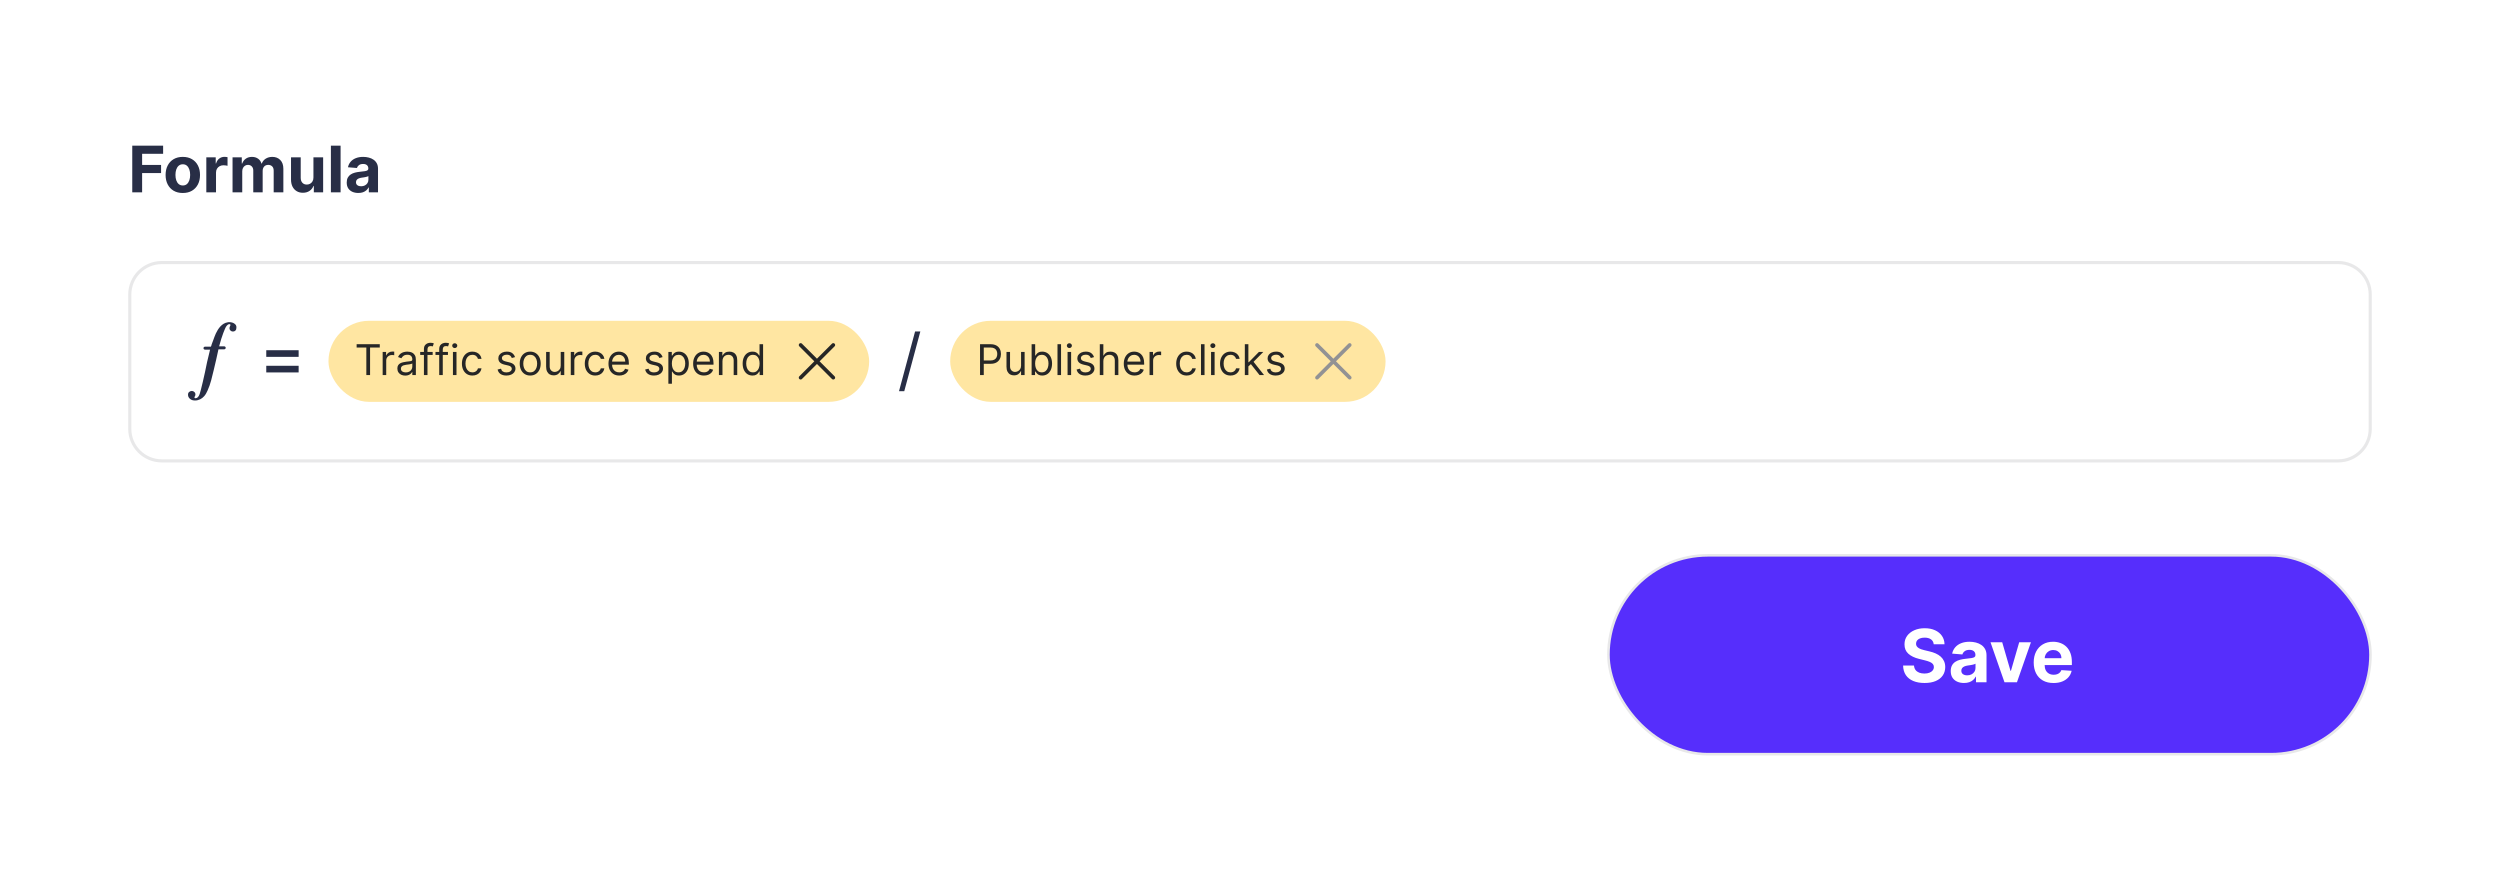 
<svg width="546" height="193" viewBox="0 0 546 193" fill="none" xmlns="http://www.w3.org/2000/svg">
<g filter="url(#filter0_d_984_7317)">
<rect x="3" y="2" width="540" height="187" rx="15" fill="white" shape-rendering="crispEdges"/>
<path d="M28.885 41V30.818H35.626V32.593H31.038V35.019H35.179V36.794H31.038V41H28.885ZM39.924 41.149C39.152 41.149 38.484 40.985 37.921 40.657C37.361 40.325 36.928 39.865 36.623 39.275C36.318 38.682 36.166 37.994 36.166 37.212C36.166 36.423 36.318 35.733 36.623 35.144C36.928 34.55 37.361 34.09 37.921 33.761C38.484 33.43 39.152 33.264 39.924 33.264C40.697 33.264 41.363 33.43 41.923 33.761C42.486 34.09 42.921 34.55 43.225 35.144C43.53 35.733 43.683 36.423 43.683 37.212C43.683 37.994 43.53 38.682 43.225 39.275C42.921 39.865 42.486 40.325 41.923 40.657C41.363 40.985 40.697 41.149 39.924 41.149ZM39.934 39.508C40.286 39.508 40.579 39.409 40.814 39.21C41.05 39.008 41.227 38.733 41.346 38.385C41.469 38.037 41.53 37.641 41.53 37.197C41.53 36.753 41.469 36.356 41.346 36.008C41.227 35.66 41.05 35.385 40.814 35.183C40.579 34.981 40.286 34.88 39.934 34.88C39.58 34.88 39.281 34.981 39.039 35.183C38.801 35.385 38.62 35.66 38.498 36.008C38.378 36.356 38.319 36.753 38.319 37.197C38.319 37.641 38.378 38.037 38.498 38.385C38.62 38.733 38.801 39.008 39.039 39.21C39.281 39.409 39.58 39.508 39.934 39.508ZM45.06 41V33.364H47.113V34.696H47.193C47.332 34.222 47.566 33.864 47.894 33.622C48.222 33.377 48.6 33.254 49.027 33.254C49.133 33.254 49.248 33.261 49.37 33.274C49.493 33.287 49.601 33.306 49.694 33.329V35.208C49.594 35.178 49.457 35.152 49.281 35.129C49.105 35.105 48.944 35.094 48.799 35.094C48.487 35.094 48.209 35.162 47.963 35.298C47.721 35.43 47.529 35.616 47.387 35.854C47.248 36.093 47.178 36.368 47.178 36.68V41H45.06ZM50.788 41V33.364H52.807V34.711H52.897C53.056 34.264 53.321 33.91 53.692 33.652C54.063 33.394 54.507 33.264 55.024 33.264C55.548 33.264 55.994 33.395 56.362 33.657C56.73 33.916 56.975 34.267 57.097 34.711H57.177C57.333 34.273 57.614 33.924 58.022 33.662C58.433 33.397 58.919 33.264 59.479 33.264C60.191 33.264 60.77 33.491 61.214 33.945C61.661 34.396 61.885 35.036 61.885 35.864V41H59.772V36.282C59.772 35.858 59.66 35.539 59.434 35.327C59.209 35.115 58.927 35.009 58.589 35.009C58.205 35.009 57.904 35.132 57.689 35.377C57.474 35.619 57.366 35.939 57.366 36.337V41H55.313V36.237C55.313 35.863 55.205 35.564 54.989 35.342C54.777 35.12 54.497 35.009 54.149 35.009C53.914 35.009 53.702 35.069 53.513 35.188C53.327 35.304 53.18 35.468 53.071 35.68C52.961 35.889 52.906 36.135 52.906 36.416V41H50.788ZM68.455 37.749V33.364H70.573V41H68.54V39.613H68.46C68.288 40.06 68.001 40.42 67.6 40.692C67.202 40.964 66.717 41.099 66.143 41.099C65.633 41.099 65.184 40.983 64.796 40.751C64.408 40.519 64.105 40.19 63.886 39.762C63.671 39.334 63.561 38.822 63.558 38.226V33.364H65.676V37.848C65.679 38.299 65.8 38.655 66.039 38.917C66.278 39.179 66.597 39.31 66.998 39.31C67.254 39.31 67.492 39.252 67.714 39.136C67.936 39.016 68.115 38.841 68.251 38.609C68.39 38.377 68.458 38.09 68.455 37.749ZM74.385 30.818V41H72.267V30.818H74.385ZM78.259 41.144C77.772 41.144 77.338 41.06 76.957 40.891C76.575 40.718 76.274 40.465 76.052 40.13C75.833 39.792 75.724 39.371 75.724 38.867C75.724 38.443 75.801 38.087 75.957 37.798C76.113 37.51 76.325 37.278 76.594 37.102C76.862 36.927 77.167 36.794 77.508 36.705C77.853 36.615 78.214 36.552 78.592 36.516C79.036 36.469 79.394 36.426 79.666 36.386C79.938 36.343 80.135 36.28 80.258 36.197C80.38 36.115 80.442 35.992 80.442 35.83V35.8C80.442 35.485 80.342 35.241 80.143 35.069C79.948 34.897 79.669 34.81 79.308 34.81C78.927 34.81 78.624 34.895 78.398 35.064C78.173 35.23 78.024 35.438 77.951 35.69L75.992 35.531C76.091 35.067 76.287 34.666 76.579 34.328C76.87 33.987 77.246 33.725 77.707 33.543C78.171 33.357 78.708 33.264 79.318 33.264C79.742 33.264 80.148 33.314 80.536 33.413C80.927 33.513 81.273 33.667 81.575 33.876C81.88 34.084 82.12 34.353 82.296 34.681C82.472 35.006 82.559 35.395 82.559 35.849V41H80.551V39.941H80.491C80.369 40.18 80.205 40.39 79.999 40.572C79.794 40.751 79.547 40.892 79.258 40.995C78.97 41.094 78.637 41.144 78.259 41.144ZM78.866 39.682C79.177 39.682 79.452 39.621 79.691 39.499C79.93 39.373 80.117 39.204 80.253 38.992C80.389 38.779 80.457 38.539 80.457 38.271V37.46C80.39 37.503 80.299 37.543 80.183 37.58C80.07 37.613 79.943 37.644 79.8 37.674C79.658 37.7 79.515 37.725 79.373 37.749C79.23 37.769 79.101 37.787 78.985 37.803C78.736 37.84 78.519 37.898 78.334 37.977C78.148 38.057 78.004 38.164 77.901 38.3C77.798 38.433 77.747 38.599 77.747 38.798C77.747 39.086 77.851 39.306 78.06 39.459C78.272 39.608 78.541 39.682 78.866 39.682Z" fill="#282E46"/>
<path d="M35.331 56.344H510.669C514.528 56.344 517.656 59.472 517.656 63.331V92.669C517.656 96.528 514.528 99.656 510.669 99.656H35.331C31.472 99.656 28.344 96.528 28.344 92.669V63.331C28.344 59.472 31.472 56.344 35.331 56.344Z" fill="white" stroke="#E8E8E9" stroke-width="0.688"/>
<path d="M51.199 69.683C50.911 69.467 50.516 69.359 50.049 69.359C49.941 69.359 49.833 69.359 49.725 69.395C48.467 69.575 47.64 70.761 47.137 71.84C46.922 72.343 46.706 72.882 46.526 73.421C46.418 73.673 46.346 73.924 46.239 74.176C46.239 74.212 46.095 74.715 46.059 74.715H44.909H44.765C44.585 74.715 44.441 74.859 44.441 75.039C44.441 75.218 44.585 75.362 44.765 75.362H45.879L45.232 78.058C44.657 81.005 43.83 84.42 43.615 85.031C43.399 85.642 43.111 85.966 42.716 85.966C42.644 85.966 42.572 85.966 42.536 85.93C42.5 85.894 42.464 85.858 42.464 85.786C42.464 85.75 42.5 85.642 42.572 85.534C42.644 85.427 42.68 85.283 42.68 85.175C42.68 84.924 42.608 84.744 42.428 84.6C42.285 84.456 42.105 84.384 41.889 84.384C41.674 84.384 41.494 84.456 41.314 84.6C41.134 84.744 41.062 84.959 41.062 85.211C41.062 85.57 41.206 85.858 41.494 86.11C41.781 86.361 42.141 86.469 42.608 86.469C43.363 86.469 44.082 86.11 44.585 85.534C44.909 85.175 45.124 84.744 45.34 84.276C45.987 82.875 46.31 81.329 46.67 79.855C47.029 78.346 47.389 76.836 47.712 75.29H48.97C49.15 75.29 49.294 75.147 49.294 74.967C49.294 74.787 49.15 74.643 48.97 74.643H47.856C48.467 72.271 49.186 70.653 49.33 70.402C49.581 70.006 49.833 69.791 50.085 69.791C50.192 69.791 50.264 69.827 50.3 69.863C50.336 69.934 50.336 69.97 50.336 70.006C50.336 70.042 50.3 70.114 50.228 70.258C50.157 70.402 50.121 70.546 50.121 70.689C50.121 70.905 50.192 71.049 50.336 71.193C50.48 71.336 50.66 71.408 50.875 71.408C51.091 71.408 51.271 71.336 51.415 71.193C51.558 71.049 51.63 70.833 51.63 70.582C51.666 70.186 51.522 69.898 51.199 69.683Z" fill="#282E46"/>
<path d="M58.152 76.939V75.488H65.221V76.939H58.152ZM58.152 80.339V78.887H65.221V80.339H58.152Z" fill="#282E46"/>
<rect x="71.738" y="69.062" width="118.088" height="17.703" rx="8.851" fill="#FFE6A2"/>
<path d="M77.889 74.898V74.174H82.944V74.898H80.824V80.914H80.008V74.898H77.889ZM83.573 80.914V75.859H84.323V76.623H84.376C84.468 76.373 84.635 76.17 84.876 76.014C85.118 75.858 85.389 75.78 85.692 75.78C85.749 75.78 85.821 75.781 85.906 75.784C85.992 75.786 86.056 75.789 86.1 75.794V76.583C86.074 76.577 86.014 76.567 85.919 76.554C85.827 76.538 85.73 76.531 85.626 76.531C85.381 76.531 85.161 76.582 84.968 76.685C84.777 76.786 84.626 76.927 84.514 77.107C84.404 77.284 84.35 77.487 84.35 77.715V80.914H83.573ZM88.508 81.032C88.188 81.032 87.897 80.972 87.636 80.852C87.375 80.729 87.168 80.552 87.014 80.322C86.861 80.089 86.784 79.808 86.784 79.479C86.784 79.19 86.841 78.955 86.955 78.775C87.069 78.593 87.222 78.45 87.412 78.347C87.603 78.244 87.814 78.167 88.044 78.117C88.277 78.064 88.511 78.022 88.745 77.992C89.052 77.952 89.302 77.923 89.492 77.903C89.685 77.881 89.826 77.845 89.914 77.794C90.004 77.744 90.049 77.656 90.049 77.531V77.505C90.049 77.18 89.96 76.928 89.782 76.748C89.606 76.568 89.34 76.478 88.982 76.478C88.612 76.478 88.321 76.559 88.11 76.722C87.9 76.884 87.751 77.057 87.666 77.242L86.929 76.978C87.06 76.671 87.236 76.432 87.455 76.261C87.677 76.088 87.918 75.967 88.179 75.899C88.443 75.829 88.701 75.794 88.956 75.794C89.118 75.794 89.305 75.813 89.515 75.853C89.728 75.89 89.933 75.968 90.131 76.087C90.33 76.205 90.496 76.384 90.628 76.623C90.759 76.862 90.825 77.182 90.825 77.584V80.914H90.049V80.23H90.009C89.956 80.339 89.869 80.457 89.746 80.582C89.623 80.707 89.459 80.813 89.255 80.901C89.051 80.989 88.802 81.032 88.508 81.032ZM88.627 80.335C88.934 80.335 89.193 80.275 89.403 80.154C89.616 80.033 89.776 79.877 89.884 79.687C89.994 79.496 90.049 79.295 90.049 79.084V78.374C90.016 78.413 89.943 78.449 89.831 78.482C89.722 78.513 89.594 78.54 89.45 78.564C89.307 78.586 89.168 78.606 89.032 78.624C88.898 78.639 88.789 78.652 88.706 78.663C88.504 78.689 88.315 78.732 88.14 78.791C87.966 78.849 87.826 78.935 87.719 79.052C87.613 79.165 87.561 79.321 87.561 79.519C87.561 79.789 87.66 79.993 87.86 80.131C88.062 80.267 88.317 80.335 88.627 80.335ZM94.493 75.859V76.517H91.769V75.859H94.493ZM92.585 80.914V75.162C92.585 74.872 92.653 74.631 92.789 74.438C92.925 74.245 93.102 74.1 93.319 74.003C93.536 73.907 93.765 73.859 94.007 73.859C94.197 73.859 94.353 73.874 94.474 73.905C94.594 73.935 94.684 73.964 94.744 73.99L94.52 74.662C94.48 74.648 94.425 74.632 94.355 74.612C94.287 74.592 94.197 74.583 94.085 74.583C93.829 74.583 93.643 74.647 93.529 74.777C93.417 74.906 93.362 75.096 93.362 75.346V80.914H92.585ZM97.833 75.859V76.517H95.108V75.859H97.833ZM95.924 80.914V75.162C95.924 74.872 95.992 74.631 96.128 74.438C96.264 74.245 96.441 74.1 96.658 74.003C96.875 73.907 97.105 73.859 97.346 73.859C97.537 73.859 97.692 73.874 97.813 73.905C97.934 73.935 98.024 73.964 98.083 73.99L97.859 74.662C97.82 74.648 97.765 74.632 97.695 74.612C97.627 74.592 97.537 74.583 97.425 74.583C97.168 74.583 96.983 74.647 96.869 74.777C96.757 74.906 96.701 75.096 96.701 75.346V80.914H95.924ZM98.921 80.914V75.859H99.698V80.914H98.921ZM99.316 75.017C99.165 75.017 99.034 74.965 98.925 74.862C98.817 74.759 98.763 74.635 98.763 74.49C98.763 74.346 98.817 74.222 98.925 74.119C99.034 74.015 99.165 73.964 99.316 73.964C99.468 73.964 99.597 74.015 99.704 74.119C99.814 74.222 99.869 74.346 99.869 74.49C99.869 74.635 99.814 74.759 99.704 74.862C99.597 74.965 99.468 75.017 99.316 75.017ZM103.174 81.019C102.7 81.019 102.292 80.907 101.95 80.684C101.607 80.46 101.344 80.152 101.16 79.759C100.976 79.366 100.883 78.918 100.883 78.413C100.883 77.9 100.978 77.447 101.166 77.054C101.357 76.659 101.623 76.351 101.963 76.129C102.305 75.906 102.704 75.794 103.161 75.794C103.516 75.794 103.836 75.859 104.122 75.991C104.407 76.123 104.64 76.307 104.823 76.544C105.005 76.781 105.118 77.057 105.161 77.373H104.385C104.326 77.143 104.194 76.939 103.99 76.761C103.788 76.581 103.516 76.491 103.174 76.491C102.871 76.491 102.606 76.57 102.377 76.728C102.152 76.884 101.975 77.104 101.848 77.39C101.723 77.673 101.66 78.005 101.66 78.387C101.66 78.777 101.722 79.117 101.844 79.407C101.969 79.697 102.145 79.921 102.371 80.082C102.599 80.242 102.867 80.322 103.174 80.322C103.376 80.322 103.559 80.287 103.723 80.216C103.888 80.146 104.027 80.045 104.141 79.914C104.255 79.782 104.337 79.624 104.385 79.44H105.161C105.118 79.738 105.009 80.007 104.836 80.246C104.665 80.483 104.438 80.672 104.155 80.812C103.874 80.95 103.547 81.019 103.174 81.019ZM112.484 76.991L111.786 77.189C111.742 77.073 111.677 76.96 111.592 76.85C111.508 76.738 111.394 76.646 111.249 76.573C111.105 76.501 110.919 76.465 110.693 76.465C110.384 76.465 110.126 76.536 109.92 76.679C109.716 76.819 109.614 76.998 109.614 77.215C109.614 77.408 109.684 77.561 109.825 77.673C109.965 77.784 110.184 77.878 110.483 77.952L111.233 78.137C111.685 78.246 112.022 78.414 112.243 78.64C112.465 78.864 112.576 79.152 112.576 79.506C112.576 79.795 112.492 80.054 112.326 80.282C112.161 80.51 111.931 80.69 111.635 80.822C111.338 80.954 110.994 81.019 110.601 81.019C110.086 81.019 109.659 80.907 109.321 80.684C108.983 80.46 108.769 80.133 108.679 79.703L109.417 79.519C109.487 79.791 109.619 79.995 109.815 80.131C110.012 80.267 110.27 80.335 110.588 80.335C110.95 80.335 111.237 80.258 111.45 80.105C111.665 79.949 111.773 79.762 111.773 79.545C111.773 79.37 111.711 79.223 111.588 79.104C111.466 78.984 111.277 78.894 111.022 78.834L110.18 78.637C109.717 78.527 109.377 78.357 109.16 78.127C108.945 77.894 108.837 77.603 108.837 77.255C108.837 76.969 108.917 76.717 109.078 76.498C109.24 76.278 109.46 76.106 109.739 75.981C110.02 75.856 110.338 75.794 110.693 75.794C111.194 75.794 111.586 75.903 111.871 76.123C112.159 76.342 112.363 76.632 112.484 76.991ZM115.798 81.019C115.342 81.019 114.941 80.911 114.597 80.694C114.255 80.476 113.987 80.172 113.794 79.782C113.603 79.391 113.508 78.935 113.508 78.413C113.508 77.886 113.603 77.427 113.794 77.034C113.987 76.641 114.255 76.337 114.597 76.119C114.941 75.902 115.342 75.794 115.798 75.794C116.255 75.794 116.654 75.902 116.996 76.119C117.34 76.337 117.608 76.641 117.799 77.034C117.992 77.427 118.089 77.886 118.089 78.413C118.089 78.935 117.992 79.391 117.799 79.782C117.608 80.172 117.34 80.476 116.996 80.694C116.654 80.911 116.255 81.019 115.798 81.019ZM115.798 80.322C116.145 80.322 116.43 80.233 116.654 80.055C116.878 79.877 117.043 79.644 117.151 79.354C117.258 79.065 117.312 78.751 117.312 78.413C117.312 78.075 117.258 77.76 117.151 77.469C117.043 77.177 116.878 76.941 116.654 76.761C116.43 76.581 116.145 76.491 115.798 76.491C115.452 76.491 115.166 76.581 114.943 76.761C114.719 76.941 114.553 77.177 114.446 77.469C114.338 77.76 114.284 78.075 114.284 78.413C114.284 78.751 114.338 79.065 114.446 79.354C114.553 79.644 114.719 79.877 114.943 80.055C115.166 80.233 115.452 80.322 115.798 80.322ZM122.46 78.847V75.859H123.236V80.914H122.46V80.058H122.407C122.288 80.315 122.104 80.533 121.854 80.713C121.604 80.891 121.288 80.98 120.906 80.98C120.59 80.98 120.31 80.911 120.064 80.773C119.818 80.632 119.625 80.421 119.485 80.141C119.344 79.858 119.274 79.501 119.274 79.071V75.859H120.051V79.019C120.051 79.387 120.154 79.681 120.36 79.9C120.568 80.12 120.834 80.23 121.156 80.23C121.35 80.23 121.546 80.18 121.746 80.082C121.947 79.983 122.116 79.831 122.252 79.627C122.39 79.423 122.46 79.163 122.46 78.847ZM124.659 80.914V75.859H125.409V76.623H125.462C125.554 76.373 125.721 76.17 125.962 76.014C126.203 75.858 126.475 75.78 126.778 75.78C126.835 75.78 126.906 75.781 126.992 75.784C127.077 75.786 127.142 75.789 127.186 75.794V76.583C127.16 76.577 127.099 76.567 127.005 76.554C126.913 76.538 126.815 76.531 126.712 76.531C126.466 76.531 126.247 76.582 126.054 76.685C125.863 76.786 125.712 76.927 125.6 77.107C125.49 77.284 125.435 77.487 125.435 77.715V80.914H124.659ZM130.006 81.019C129.532 81.019 129.124 80.907 128.782 80.684C128.44 80.46 128.177 80.152 127.992 79.759C127.808 79.366 127.716 78.918 127.716 78.413C127.716 77.9 127.81 77.447 127.999 77.054C128.19 76.659 128.455 76.351 128.795 76.129C129.137 75.906 129.537 75.794 129.993 75.794C130.348 75.794 130.669 75.859 130.954 75.991C131.239 76.123 131.473 76.307 131.655 76.544C131.837 76.781 131.95 77.057 131.994 77.373H131.217C131.158 77.143 131.026 76.939 130.822 76.761C130.621 76.581 130.348 76.491 130.006 76.491C129.703 76.491 129.438 76.57 129.21 76.728C128.984 76.884 128.807 77.104 128.68 77.39C128.555 77.673 128.492 78.005 128.492 78.387C128.492 78.777 128.554 79.117 128.677 79.407C128.802 79.697 128.977 79.921 129.203 80.082C129.431 80.242 129.699 80.322 130.006 80.322C130.208 80.322 130.391 80.287 130.556 80.216C130.72 80.146 130.86 80.045 130.974 79.914C131.088 79.782 131.169 79.624 131.217 79.44H131.994C131.95 79.738 131.841 80.007 131.668 80.246C131.497 80.483 131.27 80.672 130.987 80.812C130.706 80.95 130.379 81.019 130.006 81.019ZM135.248 81.019C134.761 81.019 134.341 80.912 133.988 80.697C133.637 80.48 133.366 80.177 133.175 79.789C132.987 79.398 132.892 78.944 132.892 78.426C132.892 77.909 132.987 77.452 133.175 77.057C133.366 76.66 133.632 76.351 133.972 76.129C134.314 75.906 134.713 75.794 135.17 75.794C135.433 75.794 135.693 75.837 135.949 75.925C136.206 76.013 136.44 76.156 136.65 76.353C136.861 76.548 137.029 76.807 137.154 77.13C137.279 77.452 137.341 77.849 137.341 78.321V78.65H133.445V77.979H136.552C136.552 77.694 136.495 77.439 136.381 77.215C136.269 76.991 136.108 76.815 135.9 76.685C135.694 76.556 135.45 76.491 135.17 76.491C134.86 76.491 134.593 76.568 134.367 76.722C134.143 76.873 133.971 77.07 133.85 77.314C133.729 77.557 133.669 77.819 133.669 78.097V78.545C133.669 78.926 133.735 79.25 133.866 79.516C134 79.779 134.186 79.98 134.422 80.118C134.659 80.254 134.935 80.322 135.248 80.322C135.453 80.322 135.637 80.293 135.801 80.236C135.968 80.177 136.112 80.089 136.232 79.973C136.353 79.854 136.446 79.707 136.512 79.532L137.262 79.743C137.183 79.997 137.051 80.221 136.864 80.414C136.678 80.605 136.447 80.754 136.173 80.861C135.899 80.967 135.591 81.019 135.248 81.019ZM144.71 76.991L144.012 77.189C143.968 77.073 143.903 76.96 143.818 76.85C143.734 76.738 143.62 76.646 143.475 76.573C143.331 76.501 143.145 76.465 142.919 76.465C142.61 76.465 142.352 76.536 142.146 76.679C141.942 76.819 141.84 76.998 141.84 77.215C141.84 77.408 141.91 77.561 142.051 77.673C142.191 77.784 142.41 77.878 142.709 77.952L143.459 78.137C143.911 78.246 144.248 78.414 144.469 78.64C144.691 78.864 144.802 79.152 144.802 79.506C144.802 79.795 144.718 80.054 144.552 80.282C144.387 80.51 144.157 80.69 143.861 80.822C143.564 80.954 143.22 81.019 142.827 81.019C142.312 81.019 141.885 80.907 141.547 80.684C141.209 80.46 140.995 80.133 140.905 79.703L141.643 79.519C141.713 79.791 141.845 79.995 142.041 80.131C142.238 80.267 142.496 80.335 142.814 80.335C143.176 80.335 143.463 80.258 143.676 80.105C143.891 79.949 143.999 79.762 143.999 79.545C143.999 79.37 143.937 79.223 143.814 79.104C143.692 78.984 143.503 78.894 143.248 78.834L142.406 78.637C141.943 78.527 141.603 78.357 141.386 78.127C141.171 77.894 141.063 77.603 141.063 77.255C141.063 76.969 141.143 76.717 141.304 76.498C141.466 76.278 141.686 76.106 141.965 75.981C142.246 75.856 142.564 75.794 142.919 75.794C143.42 75.794 143.812 75.903 144.097 76.123C144.385 76.342 144.589 76.632 144.71 76.991ZM145.971 82.81V75.859H146.721V76.662H146.813C146.87 76.575 146.949 76.463 147.05 76.327C147.153 76.189 147.3 76.066 147.491 75.958C147.684 75.848 147.945 75.794 148.274 75.794C148.7 75.794 149.075 75.9 149.4 76.113C149.724 76.326 149.978 76.627 150.16 77.018C150.342 77.408 150.433 77.869 150.433 78.4C150.433 78.935 150.342 79.399 150.16 79.792C149.978 80.182 149.726 80.485 149.403 80.7C149.081 80.913 148.709 81.019 148.287 81.019C147.963 81.019 147.703 80.966 147.508 80.858C147.312 80.748 147.162 80.624 147.057 80.486C146.951 80.346 146.87 80.23 146.813 80.137H146.747V82.81H145.971ZM146.734 78.387C146.734 78.769 146.79 79.105 146.902 79.397C147.014 79.687 147.177 79.914 147.392 80.078C147.607 80.24 147.871 80.322 148.182 80.322C148.507 80.322 148.778 80.236 148.995 80.065C149.214 79.892 149.379 79.659 149.489 79.367C149.601 79.073 149.656 78.746 149.656 78.387C149.656 78.031 149.602 77.711 149.492 77.426C149.384 77.138 149.221 76.911 149.002 76.745C148.784 76.576 148.511 76.491 148.182 76.491C147.866 76.491 147.601 76.571 147.386 76.731C147.171 76.889 147.008 77.111 146.899 77.396C146.789 77.679 146.734 78.009 146.734 78.387ZM153.737 81.019C153.25 81.019 152.83 80.912 152.477 80.697C152.126 80.48 151.855 80.177 151.664 79.789C151.475 79.398 151.381 78.944 151.381 78.426C151.381 77.909 151.475 77.452 151.664 77.057C151.855 76.66 152.12 76.351 152.46 76.129C152.802 75.906 153.202 75.794 153.658 75.794C153.921 75.794 154.181 75.837 154.438 75.925C154.695 76.013 154.928 76.156 155.139 76.353C155.35 76.548 155.517 76.807 155.642 77.13C155.767 77.452 155.83 77.849 155.83 78.321V78.65H151.934V77.979H155.04C155.04 77.694 154.983 77.439 154.869 77.215C154.757 76.991 154.597 76.815 154.389 76.685C154.182 76.556 153.939 76.491 153.658 76.491C153.349 76.491 153.081 76.568 152.855 76.722C152.631 76.873 152.459 77.07 152.338 77.314C152.218 77.557 152.157 77.819 152.157 78.097V78.545C152.157 78.926 152.223 79.25 152.355 79.516C152.489 79.779 152.674 79.98 152.911 80.118C153.148 80.254 153.423 80.322 153.737 80.322C153.941 80.322 154.125 80.293 154.29 80.236C154.457 80.177 154.6 80.089 154.721 79.973C154.842 79.854 154.935 79.707 155.001 79.532L155.751 79.743C155.672 79.997 155.539 80.221 155.353 80.414C155.166 80.605 154.936 80.754 154.662 80.861C154.388 80.967 154.079 81.019 153.737 81.019ZM157.788 77.873V80.914H157.011V75.859H157.762V76.649H157.828C157.946 76.392 158.126 76.186 158.367 76.031C158.609 75.873 158.92 75.794 159.302 75.794C159.644 75.794 159.944 75.864 160.2 76.004C160.457 76.142 160.657 76.353 160.799 76.636C160.942 76.917 161.013 77.272 161.013 77.702V80.914H160.236V77.755C160.236 77.358 160.133 77.049 159.927 76.827C159.721 76.603 159.438 76.491 159.078 76.491C158.83 76.491 158.609 76.545 158.413 76.653C158.22 76.76 158.068 76.917 157.956 77.123C157.844 77.329 157.788 77.579 157.788 77.873ZM164.341 81.019C163.92 81.019 163.548 80.913 163.225 80.7C162.903 80.485 162.65 80.182 162.468 79.792C162.286 79.399 162.195 78.935 162.195 78.4C162.195 77.869 162.286 77.408 162.468 77.018C162.65 76.627 162.904 76.326 163.229 76.113C163.553 75.9 163.928 75.794 164.354 75.794C164.683 75.794 164.943 75.848 165.134 75.958C165.327 76.066 165.474 76.189 165.575 76.327C165.678 76.463 165.758 76.575 165.815 76.662H165.881V74.174H166.658V80.914H165.907V80.137H165.815C165.758 80.23 165.677 80.346 165.572 80.486C165.466 80.624 165.316 80.748 165.121 80.858C164.926 80.966 164.666 81.019 164.341 81.019ZM164.446 80.322C164.758 80.322 165.021 80.24 165.236 80.078C165.451 79.914 165.614 79.687 165.726 79.397C165.838 79.105 165.894 78.769 165.894 78.387C165.894 78.009 165.839 77.679 165.73 77.396C165.62 77.111 165.458 76.889 165.243 76.731C165.028 76.571 164.762 76.491 164.446 76.491C164.117 76.491 163.843 76.576 163.623 76.745C163.406 76.911 163.243 77.138 163.133 77.426C163.026 77.711 162.972 78.031 162.972 78.387C162.972 78.746 163.027 79.073 163.136 79.367C163.248 79.659 163.413 79.892 163.63 80.065C163.849 80.236 164.121 80.322 164.446 80.322Z" fill="#262626"/>
<path d="M181.988 74.35L174.859 81.478M174.859 74.35L181.988 81.478" stroke="#262626" stroke-width="0.815" stroke-linecap="round"/>
<path d="M201.001 71.397L197.492 84.433H196.344L199.853 71.397H201.001Z" fill="#282E46"/>
<rect x="207.52" y="69.062" width="95.088" height="17.703" rx="8.851" fill="#FFE6A2"/>
<path d="M214.039 80.914V74.174H216.316C216.845 74.174 217.277 74.27 217.613 74.461C217.95 74.65 218.201 74.905 218.363 75.228C218.525 75.55 218.606 75.91 218.606 76.307C218.606 76.704 218.525 77.065 218.363 77.39C218.203 77.714 217.955 77.973 217.619 78.166C217.284 78.357 216.854 78.453 216.329 78.453H214.697V77.729H216.303C216.665 77.729 216.956 77.666 217.175 77.541C217.394 77.416 217.553 77.247 217.652 77.034C217.753 76.819 217.803 76.577 217.803 76.307C217.803 76.037 217.753 75.796 217.652 75.583C217.553 75.37 217.393 75.203 217.172 75.083C216.95 74.96 216.656 74.898 216.29 74.898H214.855V80.914H214.039ZM223.001 78.847V75.859H223.778V80.914H223.001V80.058H222.949C222.83 80.315 222.646 80.533 222.396 80.713C222.146 80.891 221.83 80.98 221.448 80.98C221.132 80.98 220.851 80.911 220.606 80.773C220.36 80.632 220.167 80.421 220.026 80.141C219.886 79.858 219.816 79.501 219.816 79.071V75.859H220.592V79.019C220.592 79.387 220.696 79.681 220.902 79.9C221.11 80.12 221.376 80.23 221.698 80.23C221.891 80.23 222.088 80.18 222.287 80.082C222.489 79.983 222.658 79.831 222.794 79.627C222.932 79.423 223.001 79.163 223.001 78.847ZM225.306 80.914V74.174H226.082V76.662H226.148C226.205 76.575 226.284 76.463 226.385 76.327C226.488 76.189 226.635 76.066 226.826 75.958C227.019 75.848 227.28 75.794 227.609 75.794C228.035 75.794 228.41 75.9 228.735 76.113C229.059 76.326 229.313 76.627 229.495 77.018C229.677 77.408 229.768 77.869 229.768 78.4C229.768 78.935 229.677 79.399 229.495 79.792C229.313 80.182 229.06 80.485 228.738 80.7C228.415 80.913 228.044 81.019 227.622 81.019C227.298 81.019 227.038 80.966 226.842 80.858C226.647 80.748 226.497 80.624 226.392 80.486C226.286 80.346 226.205 80.23 226.148 80.137H226.056V80.914H225.306ZM226.069 78.387C226.069 78.769 226.125 79.105 226.237 79.397C226.349 79.687 226.512 79.914 226.727 80.078C226.942 80.24 227.206 80.322 227.517 80.322C227.842 80.322 228.113 80.236 228.33 80.065C228.549 79.892 228.714 79.659 228.824 79.367C228.935 79.073 228.991 78.746 228.991 78.387C228.991 78.031 228.937 77.711 228.827 77.426C228.719 77.138 228.556 76.911 228.336 76.745C228.119 76.576 227.846 76.491 227.517 76.491C227.201 76.491 226.936 76.571 226.721 76.731C226.506 76.889 226.343 77.111 226.234 77.396C226.124 77.679 226.069 78.009 226.069 78.387ZM231.733 74.174V80.914H230.956V74.174H231.733ZM233.155 80.914V75.859H233.932V80.914H233.155ZM233.55 75.017C233.399 75.017 233.268 74.965 233.158 74.862C233.051 74.759 232.997 74.635 232.997 74.49C232.997 74.346 233.051 74.222 233.158 74.119C233.268 74.015 233.399 73.964 233.55 73.964C233.701 73.964 233.831 74.015 233.938 74.119C234.048 74.222 234.103 74.346 234.103 74.49C234.103 74.635 234.048 74.759 233.938 74.862C233.831 74.965 233.701 75.017 233.55 75.017ZM238.935 76.991L238.237 77.189C238.193 77.073 238.128 76.96 238.043 76.85C237.959 76.738 237.845 76.646 237.7 76.573C237.556 76.501 237.37 76.465 237.144 76.465C236.835 76.465 236.577 76.536 236.371 76.679C236.167 76.819 236.065 76.998 236.065 77.215C236.065 77.408 236.135 77.561 236.276 77.673C236.416 77.784 236.635 77.878 236.934 77.952L237.684 78.137C238.136 78.246 238.473 78.414 238.694 78.64C238.916 78.864 239.027 79.152 239.027 79.506C239.027 79.795 238.943 80.054 238.777 80.282C238.612 80.51 238.382 80.69 238.086 80.822C237.789 80.954 237.445 81.019 237.052 81.019C236.537 81.019 236.11 80.907 235.772 80.684C235.434 80.46 235.22 80.133 235.13 79.703L235.868 79.519C235.938 79.791 236.07 79.995 236.266 80.131C236.463 80.267 236.721 80.335 237.039 80.335C237.401 80.335 237.688 80.258 237.901 80.105C238.116 79.949 238.224 79.762 238.224 79.545C238.224 79.37 238.162 79.223 238.039 79.104C237.917 78.984 237.728 78.894 237.473 78.834L236.631 78.637C236.168 78.527 235.828 78.357 235.611 78.127C235.396 77.894 235.288 77.603 235.288 77.255C235.288 76.969 235.368 76.717 235.529 76.498C235.691 76.278 235.911 76.106 236.19 75.981C236.471 75.856 236.789 75.794 237.144 75.794C237.645 75.794 238.037 75.903 238.322 76.123C238.61 76.342 238.814 76.632 238.935 76.991ZM240.972 77.873V80.914H240.196V74.174H240.972V76.649H241.038C241.157 76.388 241.334 76.181 241.571 76.027C241.81 75.871 242.129 75.794 242.526 75.794C242.87 75.794 243.172 75.863 243.431 76.001C243.689 76.137 243.89 76.346 244.033 76.629C244.178 76.91 244.25 77.268 244.25 77.702V80.914H243.473V77.755C243.473 77.353 243.369 77.043 243.161 76.824C242.955 76.602 242.668 76.491 242.302 76.491C242.047 76.491 241.819 76.545 241.617 76.653C241.418 76.76 241.26 76.917 241.143 77.123C241.029 77.329 240.972 77.579 240.972 77.873ZM247.79 81.019C247.303 81.019 246.883 80.912 246.53 80.697C246.179 80.48 245.908 80.177 245.717 79.789C245.528 79.398 245.434 78.944 245.434 78.426C245.434 77.909 245.528 77.452 245.717 77.057C245.908 76.66 246.173 76.351 246.513 76.129C246.855 75.906 247.255 75.794 247.711 75.794C247.974 75.794 248.234 75.837 248.491 75.925C248.748 76.013 248.981 76.156 249.192 76.353C249.403 76.548 249.57 76.807 249.695 77.13C249.821 77.452 249.883 77.849 249.883 78.321V78.65H245.987V77.979H249.093C249.093 77.694 249.036 77.439 248.922 77.215C248.81 76.991 248.65 76.815 248.442 76.685C248.235 76.556 247.992 76.491 247.711 76.491C247.402 76.491 247.134 76.568 246.908 76.722C246.684 76.873 246.512 77.07 246.391 77.314C246.271 77.557 246.21 77.819 246.21 78.097V78.545C246.21 78.926 246.276 79.25 246.408 79.516C246.542 79.779 246.727 79.98 246.964 80.118C247.201 80.254 247.476 80.322 247.79 80.322C247.994 80.322 248.178 80.293 248.343 80.236C248.51 80.177 248.653 80.089 248.774 79.973C248.895 79.854 248.988 79.707 249.054 79.532L249.804 79.743C249.725 79.997 249.592 80.221 249.406 80.414C249.219 80.605 248.989 80.754 248.715 80.861C248.441 80.967 248.132 81.019 247.79 81.019ZM251.064 80.914V75.859H251.815V76.623H251.867C251.96 76.373 252.126 76.17 252.368 76.014C252.609 75.858 252.881 75.78 253.184 75.78C253.241 75.78 253.312 75.781 253.398 75.784C253.483 75.786 253.548 75.789 253.592 75.794V76.583C253.565 76.577 253.505 76.567 253.411 76.554C253.319 76.538 253.221 76.531 253.118 76.531C252.872 76.531 252.653 76.582 252.46 76.685C252.269 76.786 252.117 76.927 252.006 77.107C251.896 77.284 251.841 77.487 251.841 77.715V80.914H251.064ZM259.172 81.019C258.698 81.019 258.29 80.907 257.948 80.684C257.606 80.46 257.342 80.152 257.158 79.759C256.974 79.366 256.882 78.918 256.882 78.413C256.882 77.9 256.976 77.447 257.165 77.054C257.356 76.659 257.621 76.351 257.961 76.129C258.303 75.906 258.703 75.794 259.159 75.794C259.514 75.794 259.835 75.859 260.12 75.991C260.405 76.123 260.639 76.307 260.821 76.544C261.003 76.781 261.116 77.057 261.16 77.373H260.383C260.324 77.143 260.192 76.939 259.988 76.761C259.786 76.581 259.514 76.491 259.172 76.491C258.869 76.491 258.604 76.57 258.376 76.728C258.15 76.884 257.973 77.104 257.846 77.39C257.721 77.673 257.658 78.005 257.658 78.387C257.658 78.777 257.72 79.117 257.843 79.407C257.968 79.697 258.143 79.921 258.369 80.082C258.597 80.242 258.865 80.322 259.172 80.322C259.374 80.322 259.557 80.287 259.722 80.216C259.886 80.146 260.026 80.045 260.14 79.914C260.254 79.782 260.335 79.624 260.383 79.44H261.16C261.116 79.738 261.007 80.007 260.834 80.246C260.663 80.483 260.436 80.672 260.153 80.812C259.872 80.95 259.545 81.019 259.172 81.019ZM263.072 74.174V80.914H262.295V74.174H263.072ZM264.494 80.914V75.859H265.271V80.914H264.494ZM264.889 75.017C264.738 75.017 264.607 74.965 264.497 74.862C264.39 74.759 264.336 74.635 264.336 74.49C264.336 74.346 264.39 74.222 264.497 74.119C264.607 74.015 264.738 73.964 264.889 73.964C265.04 73.964 265.17 74.015 265.277 74.119C265.387 74.222 265.442 74.346 265.442 74.49C265.442 74.635 265.387 74.759 265.277 74.862C265.17 74.965 265.04 75.017 264.889 75.017ZM268.747 81.019C268.273 81.019 267.865 80.907 267.523 80.684C267.18 80.46 266.917 80.152 266.733 79.759C266.548 79.366 266.456 78.918 266.456 78.413C266.456 77.9 266.551 77.447 266.739 77.054C266.93 76.659 267.196 76.351 267.536 76.129C267.878 75.906 268.277 75.794 268.734 75.794C269.089 75.794 269.409 75.859 269.694 75.991C269.98 76.123 270.213 76.307 270.395 76.544C270.578 76.781 270.691 77.057 270.734 77.373H269.958C269.899 77.143 269.767 76.939 269.563 76.761C269.361 76.581 269.089 76.491 268.747 76.491C268.444 76.491 268.179 76.57 267.95 76.728C267.724 76.884 267.548 77.104 267.421 77.39C267.296 77.673 267.233 78.005 267.233 78.387C267.233 78.777 267.294 79.117 267.417 79.407C267.542 79.697 267.718 79.921 267.944 80.082C268.172 80.242 268.44 80.322 268.747 80.322C268.949 80.322 269.132 80.287 269.296 80.216C269.461 80.146 269.6 80.045 269.714 79.914C269.828 79.782 269.909 79.624 269.958 79.44H270.734C270.691 79.738 270.582 80.007 270.409 80.246C270.237 80.483 270.01 80.672 269.727 80.812C269.447 80.95 269.12 81.019 268.747 81.019ZM272.594 79.071L272.581 78.11H272.738L274.95 75.859H275.911L273.555 78.242H273.489L272.594 79.071ZM271.87 80.914V74.174H272.646V80.914H271.87ZM275.082 80.914L273.107 78.413L273.66 77.873L276.069 80.914H275.082ZM280.491 76.991L279.793 77.189C279.749 77.073 279.685 76.96 279.599 76.85C279.516 76.738 279.402 76.646 279.257 76.573C279.112 76.501 278.927 76.465 278.701 76.465C278.391 76.465 278.133 76.536 277.927 76.679C277.723 76.819 277.621 76.998 277.621 77.215C277.621 77.408 277.691 77.561 277.832 77.673C277.972 77.784 278.192 77.878 278.49 77.952L279.24 78.137C279.692 78.246 280.029 78.414 280.251 78.64C280.472 78.864 280.583 79.152 280.583 79.506C280.583 79.795 280.5 80.054 280.333 80.282C280.168 80.51 279.938 80.69 279.642 80.822C279.346 80.954 279.001 81.019 278.608 81.019C278.093 81.019 277.666 80.907 277.328 80.684C276.99 80.46 276.777 80.133 276.687 79.703L277.424 79.519C277.494 79.791 277.627 79.995 277.822 80.131C278.019 80.267 278.277 80.335 278.595 80.335C278.957 80.335 279.245 80.258 279.457 80.105C279.672 79.949 279.78 79.762 279.78 79.545C279.78 79.37 279.719 79.223 279.596 79.104C279.473 78.984 279.284 78.894 279.03 78.834L278.187 78.637C277.724 78.527 277.384 78.357 277.167 78.127C276.952 77.894 276.845 77.603 276.845 77.255C276.845 76.969 276.925 76.717 277.085 76.498C277.247 76.278 277.468 76.106 277.746 75.981C278.027 75.856 278.345 75.794 278.701 75.794C279.201 75.794 279.594 75.903 279.879 76.123C280.166 76.342 280.37 76.632 280.491 76.991Z" fill="#262626"/>
<path d="M294.769 74.35L287.641 81.478M287.641 74.35L294.769 81.478" stroke="#929294" stroke-width="0.815" stroke-linecap="round"/>
<rect x="351.283" y="120.283" width="166.433" height="43.433" rx="21.717" fill="#562EFC" stroke="#E8E8E9" stroke-width="0.567"/>
<path d="M422.324 139.71C422.278 139.252 422.083 138.896 421.739 138.642C421.394 138.388 420.926 138.261 420.335 138.261C419.934 138.261 419.595 138.318 419.318 138.432C419.042 138.542 418.83 138.695 418.682 138.892C418.538 139.089 418.466 139.312 418.466 139.562C418.458 139.771 418.502 139.953 418.597 140.108C418.695 140.263 418.83 140.398 419 140.511C419.17 140.621 419.367 140.718 419.591 140.801C419.814 140.881 420.053 140.949 420.307 141.006L421.352 141.256C421.86 141.369 422.326 141.521 422.75 141.71C423.174 141.9 423.542 142.133 423.852 142.409C424.163 142.686 424.403 143.011 424.574 143.386C424.748 143.761 424.837 144.191 424.841 144.676C424.837 145.388 424.655 146.006 424.295 146.528C423.939 147.047 423.424 147.451 422.75 147.739C422.08 148.023 421.271 148.165 420.324 148.165C419.384 148.165 418.566 148.021 417.869 147.733C417.176 147.445 416.634 147.019 416.244 146.455C415.858 145.886 415.655 145.184 415.636 144.347H418.017C418.044 144.737 418.155 145.062 418.352 145.324C418.553 145.581 418.82 145.777 419.153 145.909C419.491 146.038 419.871 146.102 420.295 146.102C420.712 146.102 421.074 146.042 421.381 145.92C421.691 145.799 421.932 145.631 422.102 145.415C422.273 145.199 422.358 144.951 422.358 144.67C422.358 144.409 422.28 144.189 422.125 144.011C421.973 143.833 421.75 143.682 421.455 143.557C421.163 143.432 420.805 143.318 420.381 143.216L419.114 142.898C418.133 142.659 417.358 142.286 416.79 141.778C416.222 141.271 415.939 140.587 415.943 139.727C415.939 139.023 416.127 138.407 416.506 137.881C416.888 137.354 417.413 136.943 418.08 136.648C418.746 136.352 419.504 136.205 420.352 136.205C421.216 136.205 421.97 136.352 422.614 136.648C423.261 136.943 423.765 137.354 424.125 137.881C424.485 138.407 424.67 139.017 424.682 139.71H422.324ZM428.939 148.165C428.382 148.165 427.886 148.068 427.45 147.875C427.015 147.678 426.67 147.388 426.416 147.006C426.166 146.619 426.041 146.138 426.041 145.562C426.041 145.078 426.13 144.67 426.308 144.341C426.486 144.011 426.729 143.746 427.036 143.545C427.342 143.345 427.691 143.193 428.081 143.091C428.475 142.989 428.888 142.917 429.32 142.875C429.827 142.822 430.236 142.773 430.547 142.727C430.857 142.678 431.083 142.606 431.223 142.511C431.363 142.417 431.433 142.277 431.433 142.091V142.057C431.433 141.697 431.32 141.419 431.092 141.222C430.869 141.025 430.551 140.926 430.138 140.926C429.702 140.926 429.356 141.023 429.098 141.216C428.84 141.405 428.67 141.644 428.587 141.932L426.348 141.75C426.462 141.22 426.685 140.761 427.018 140.375C427.352 139.985 427.782 139.686 428.308 139.477C428.839 139.265 429.452 139.159 430.149 139.159C430.634 139.159 431.098 139.216 431.541 139.33C431.988 139.443 432.384 139.619 432.729 139.858C433.077 140.097 433.352 140.403 433.553 140.778C433.753 141.15 433.854 141.595 433.854 142.114V148H431.558V146.79H431.49C431.35 147.062 431.162 147.303 430.928 147.511C430.693 147.716 430.411 147.877 430.081 147.994C429.751 148.108 429.371 148.165 428.939 148.165ZM429.632 146.494C429.988 146.494 430.303 146.424 430.575 146.284C430.848 146.14 431.062 145.947 431.217 145.705C431.373 145.462 431.45 145.187 431.45 144.881V143.955C431.375 144.004 431.27 144.049 431.138 144.091C431.009 144.129 430.863 144.165 430.7 144.199C430.537 144.229 430.375 144.258 430.212 144.284C430.049 144.307 429.901 144.328 429.768 144.347C429.484 144.388 429.236 144.455 429.024 144.545C428.812 144.636 428.647 144.759 428.53 144.915C428.412 145.066 428.354 145.256 428.354 145.483C428.354 145.812 428.473 146.064 428.712 146.239C428.954 146.409 429.261 146.494 429.632 146.494ZM443.555 139.273L440.504 148H437.777L434.726 139.273H437.283L439.095 145.517H439.186L440.993 139.273H443.555ZM448.49 148.17C447.592 148.17 446.82 147.989 446.172 147.625C445.528 147.258 445.032 146.739 444.683 146.068C444.335 145.394 444.161 144.597 444.161 143.676C444.161 142.778 444.335 141.991 444.683 141.312C445.032 140.634 445.522 140.106 446.155 139.727C446.791 139.348 447.537 139.159 448.393 139.159C448.969 139.159 449.505 139.252 450.001 139.438C450.501 139.619 450.937 139.894 451.308 140.261C451.683 140.629 451.975 141.091 452.183 141.648C452.392 142.201 452.496 142.848 452.496 143.591V144.256H445.126V142.756H450.217C450.217 142.407 450.142 142.098 449.99 141.83C449.839 141.561 449.628 141.35 449.359 141.199C449.094 141.044 448.786 140.966 448.433 140.966C448.066 140.966 447.74 141.051 447.456 141.222C447.176 141.388 446.956 141.614 446.797 141.898C446.638 142.178 446.556 142.491 446.553 142.835V144.261C446.553 144.693 446.632 145.066 446.791 145.381C446.954 145.695 447.183 145.938 447.479 146.108C447.774 146.278 448.125 146.364 448.53 146.364C448.799 146.364 449.045 146.326 449.268 146.25C449.492 146.174 449.683 146.061 449.842 145.909C450.001 145.758 450.123 145.572 450.206 145.352L452.445 145.5C452.331 146.038 452.098 146.508 451.746 146.909C451.397 147.307 450.946 147.617 450.393 147.841C449.844 148.061 449.21 148.17 448.49 148.17Z" fill="white"/>
</g>
<defs>
<filter id="filter0_d_984_7317" x="0" y="0" width="546" height="193" filterUnits="userSpaceOnUse" color-interpolation-filters="sRGB">
<feFlood flood-opacity="0" result="BackgroundImageFix"/>
<feColorMatrix in="SourceAlpha" type="matrix" values="0 0 0 0 0 0 0 0 0 0 0 0 0 0 0 0 0 0 127 0" result="hardAlpha"/>
<feOffset dy="1"/>
<feGaussianBlur stdDeviation="1.5"/>
<feComposite in2="hardAlpha" operator="out"/>
<feColorMatrix type="matrix" values="0 0 0 0 0.102 0 0 0 0 0.086 0 0 0 0 0.259 0 0 0 0.08 0"/>
<feBlend mode="normal" in2="BackgroundImageFix" result="effect1_dropShadow_984_7317"/>
<feBlend mode="normal" in="SourceGraphic" in2="effect1_dropShadow_984_7317" result="shape"/>
</filter>
</defs>
</svg>
